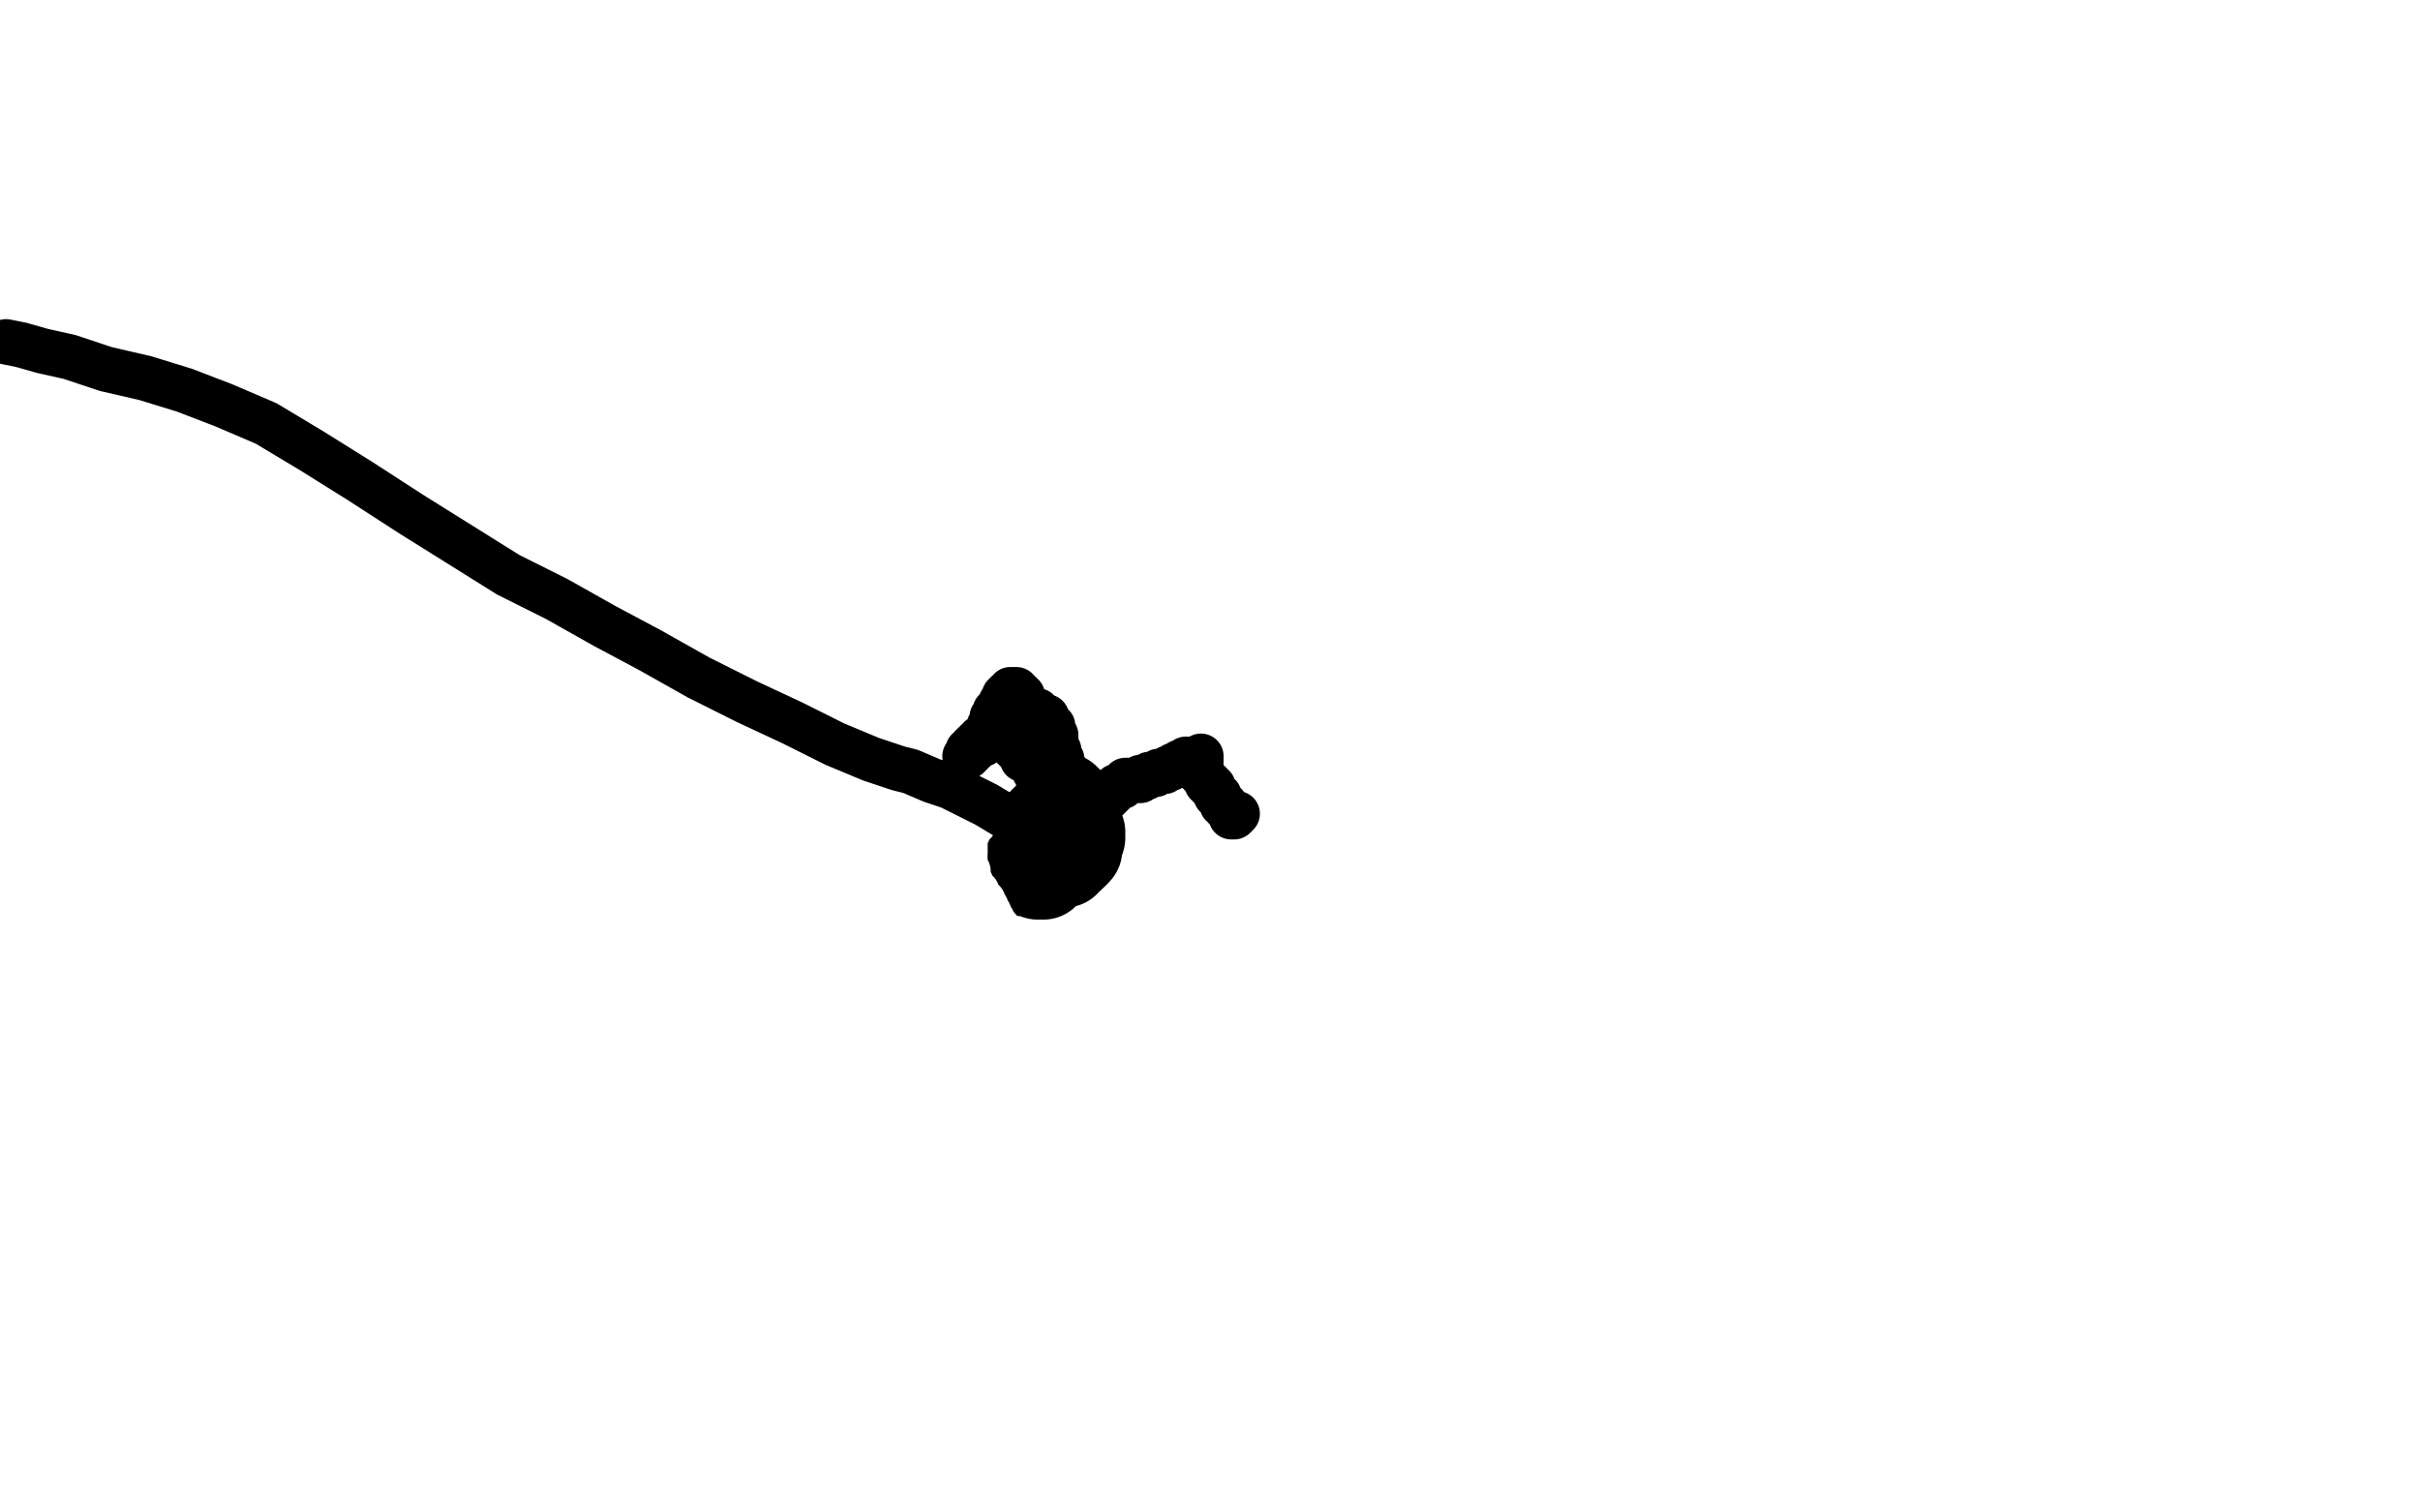 <?xml version="1.0" standalone="no"?>
<!DOCTYPE svg PUBLIC "-//W3C//DTD SVG 1.1//EN"
"http://www.w3.org/Graphics/SVG/1.1/DTD/svg11.dtd">

<svg width="800" height="500" version="1.1" xmlns="http://www.w3.org/2000/svg" xmlns:xlink="http://www.w3.org/1999/xlink" style="stroke-antialiasing: false"><desc>This SVG has been created on https://colorillo.com/</desc><rect x='0' y='0' width='800' height='500' style='fill: rgb(255,255,255); stroke-width:0' /><polyline points="316,311 316,310 316,310 316,308 316,308 316,305 316,305 317,301 317,301 318,297 318,297 318,294 318,294 319,291 319,291 319,290 319,290 320,289 320,289 320,288 320,288 321,288 322,286 323,285 324,284 325,284 326,283 327,282 328,282 329,282 330,282 331,283 332,283 332,284 333,285 333,286 334,287 334,288 335,290 336,290 336,291 336,292 336,293 336,294 336,295 336,296 336,298 336,299 336,300 336,301 335,303 335,304 335,305 334,306 333,308 332,311 331,314 330,317 329,318 328,320 328,321 327,321 326,321 326,322 325,322 324,322 323,322 322,321 322,320 322,319 322,318 322,315 322,312 323,309 324,307 324,305 325,302 326,300 326,299 327,298 327,297 328,296 328,295 329,295 330,295 331,295 332,295 333,295 333,296 333,297 333,298 332,299 332,301 331,303 330,306 327,310 325,314 323,318 321,320 319,323 318,325 316,327 315,329 314,330 313,332 311,332 311,333 310,333 309,333 308,333 307,333 306,333 306,332 305,331 305,328 305,323 305,317 305,310 306,305 307,299 308,294 310,288 312,284 313,280 314,277 315,274 316,272 317,271 318,270 318,269 319,269 319,268 320,268 320,267 321,267 322,266 323,266 324,266 325,266 326,266 326,265 327,265 327,266 328,266 328,267 327,267 327,268 327,269 326,270 326,271 326,272 326,271 327,270 328,270 328,269 329,269 330,269 330,270 331,270 331,271 332,272 332,273 333,274 333,275 333,276 334,276 334,277 335,278 336,279 336,280 337,280 337,281 337,282 338,282 338,283 339,283 339,284 339,285 339,286 340,286 340,287 340,288 340,289 340,290 340,291 340,292 340,293 340,294 340,295 340,296 340,297 340,298 340,299 340,300 340,301 340,302 340,303 340,305 340,307 340,309 339,310 339,311 339,313 338,315 338,317 338,318 338,319 337,320 337,321 336,322 335,323 335,324 334,325 333,325 333,326 332,326 331,326 331,327 330,327 329,327 328,327 328,326 327,326 326,326 325,326 325,327 324,327 323,327 321,328 320,328 319,328 318,328 317,328 316,328 315,328 315,327 315,326 315,325 315,324" style="fill: none; stroke: #000000; stroke-width: 30; stroke-linejoin: round; stroke-linecap: round; stroke-antialiasing: false; stroke-antialias: 0; opacity: 1.0"/>
<circle cx="329.5" cy="322.5" r="15" style="fill: #000000; stroke-antialiasing: false; stroke-antialias: 0; opacity: 1.0"/>
<polyline points="323,268 326,269 326,269 329,269 329,269 331,269 331,269 333,270 333,270 333,271 333,271 332,272 332,272 328,275 328,275 322,277 322,277 311,277 311,277 297,277 282,276 264,276 246,276 229,277 214,278 201,279 192,279 187,279 185,279 183,278 182,276 181,273 181,264 185,252 192,236 203,218 217,200 233,183 249,169 264,158 278,149 292,144 305,141 319,140 332,140 345,140 357,141 369,142 380,144 387,146 392,151 394,160 393,172 387,186 377,204 364,221 349,237 334,251 320,264 307,275 296,284 286,292 276,301 267,311 259,320 251,327 245,333 240,336 237,338 236,338 235,338 235,337 236,332 239,321 244,309 253,299 264,289 275,280 286,273 294,268 299,266 300,266 301,267 301,270 301,272 301,275 301,276 301,277 302,277 302,278 303,277 304,276 308,271 315,262 322,253 331,245 336,242 339,240 341,239 342,238 343,237 344,237 344,238 338,243 327,253 312,263 297,272 282,280 269,287 258,293 252,298 248,301 247,302 246,302 246,303 245,304 245,305 245,306 244,306 244,307 245,307 252,301 266,289 284,274 311,252 328,241 351,229 373,220 393,215 411,213 426,213 436,214 440,215 442,217 442,219 442,221 441,225 440,226 439,226 438,226 435,223 431,219 430,219 430,218 429,218 428,217 428,216 427,216 426,216 426,217 425,218 423,223 420,232 416,244 411,257 405,269 400,282 393,294 386,305 379,316 372,326 364,335 356,345 352,350 349,353 346,356 340,361 336,365 332,367 328,369 327,370 326,370 325,370 325,369 324,367 324,359 328,350 332,338 339,326 348,313 359,299 370,287 381,276 391,267 400,260 405,257 409,257 411,257 413,257 414,257 415,257 416,258 416,259 416,260 414,264 407,274 397,285 384,296 370,307 354,316 340,324 327,332 314,339 302,347 290,356 276,364 261,371 245,377 230,383 218,386 210,387 208,387 207,385 207,377 214,365 227,350 243,335 260,322 275,310 288,301 299,294 307,288 313,284 318,280 321,277 325,276 327,275 329,275 331,274 334,273 336,272 339,272 341,272 342,272 343,272 343,273 342,276 338,284 331,296 321,309 309,323 297,336 285,349 275,359 266,367 261,371 257,374 255,376 254,377 253,377 254,375 261,366 270,356 280,347 292,337 305,329 318,319 331,310 343,301 354,292 366,284 377,278 387,273 395,270 400,267 404,266 405,266 405,267 404,268 400,273 395,277 388,283 376,290 358,301 340,311 322,319 308,326 297,333 288,337 279,340 272,343 266,346 262,347 260,347 259,347 259,346 259,345 260,342 262,338 265,334 268,330 272,327 276,323 279,320 282,318 283,317 283,316 284,316 284,315 285,315 285,314 285,313 285,312 284,312 284,311 284,310 284,309 285,306 287,303 289,299 292,296 295,293 297,292 299,291 301,291 302,291 303,291 304,291 305,291 306,292 308,294 311,296 312,297 316,302 321,308 326,315 331,324 336,333 340,341 342,346 344,349 345,352 346,354 346,355 347,357 347,359 348,361 348,362 348,365 348,367 347,369 346,370 346,371 344,372 342,373 338,375" style="fill: none; stroke: #ffffff; stroke-width: 30; stroke-linejoin: round; stroke-linecap: round; stroke-antialiasing: false; stroke-antialias: 0; opacity: 1.0"/>
<polyline points="341,313 340,313 340,313 339,314 339,314 338,314 338,314 338,315 338,315 337,315 337,315 337,316 337,316 336,317 335,317 334,318 333,318 332,318 331,318 331,319 330,319 329,319 329,320 328,320 327,320 327,321 326,321 326,322 326,323 325,323 325,324 325,325 325,326 324,327 323,328 322,328 322,329 321,329 320,329 319,329 318,329 319,329 319,330 318,330 317,330 316,331 315,331 314,332 313,332 312,333 311,334 311,335 310,335 310,336 309,337 308,337 308,338 307,338 307,339 307,340 308,341 308,342 308,343 308,344 308,345 308,346 308,347 308,348 309,348 309,349 310,349 311,349 311,350 312,350 313,350 314,350 315,350 316,350 317,350 318,350 319,350 320,350 321,350 322,350 324,350 326,350 327,350 328,351 331,351 334,351 337,351 339,351 342,351 343,351 344,351 345,350 346,349 347,349 347,348 347,347 347,346 347,345 347,344 347,343 346,342 346,341 346,340 346,339 345,339 345,338 344,337 343,336 341,335 338,331 333,327 330,324 328,322 326,321 325,320 324,320 323,320 322,320 321,320 320,321 319,321 318,322 317,323 317,324 317,325 317,326 318,327 319,328 320,329 321,329 322,329 323,330 324,330 325,331 325,332 326,333 327,333 327,334 328,334 328,335 329,335 330,335 330,336 331,336 332,336" style="fill: none; stroke: #000000; stroke-width: 30; stroke-linejoin: round; stroke-linecap: round; stroke-antialiasing: false; stroke-antialias: 0; opacity: 1.0"/>
<polyline points="339,333 339,332 339,332 340,332 340,332 339,332 339,332 338,332 336,333 331,335 325,336 319,339 314,342 311,343 310,343 308,344 307,344 306,344 305,344 304,344 303,344 302,344 302,343 301,343 301,342 301,341 301,340 301,339 301,338 302,338 302,337 303,336 304,336 304,335 305,335 306,334 306,333 307,333 307,332 308,332 309,332 310,331 311,330 312,330 313,330 314,330 314,329 315,329 316,329 317,329 318,329 318,328 319,328 320,328 320,327 321,327 322,327 322,326 323,326 324,326 325,326 326,326 327,326 328,326 328,325 329,325 330,325 331,325 332,325 333,325 334,325 334,324 335,324 336,324 337,324 338,324 338,325 338,326 337,326 336,327 335,328 335,329 334,330 334,331 334,332 334,333 334,334 334,335 335,335 335,336 336,337 337,337 337,338 338,338 338,339 339,339 340,340 341,341 342,341 343,341 344,341 345,342 346,342 347,343 348,342 348,341 349,341 349,340 349,339 349,338 349,337 349,336 349,335 349,334 349,333 349,332 349,331 349,330 349,329 349,328 349,327 349,326 349,325 349,324 348,324 347,323 347,322 346,322 346,321 345,320 344,319 343,319 343,318 342,318 342,317 341,317 340,318 339,318 338,318 337,318 336,318 336,319 336,318 337,318 338,317 339,316 340,316 340,315 340,316 340,317 340,318" style="fill: none; stroke: #000000; stroke-width: 30; stroke-linejoin: round; stroke-linecap: round; stroke-antialiasing: false; stroke-antialias: 0; opacity: 1.0"/>
<polyline points="364,261 361,320 361,320 356,321 356,321 350,323 350,323 344,325 344,325 342,325 342,325 337,326 337,326 336,326 336,326 331,327 331,327 330,327 330,327 327,327 324,328 322,328 320,328 319,328 318,328 318,327 319,326 320,325 321,323 322,321 325,320 328,318 332,317 338,314 346,310 355,305 364,299 373,293 383,287 393,280 403,274 412,269 422,266 432,263 439,262 441,262 441,264 428,272 410,282 392,292 368,303 356,307 338,314 332,317 320,322 308,327 297,331 287,334 277,337 269,339 261,342 253,346 250,347 243,349 237,351 232,352 230,352 229,352 229,351 229,350 230,349 232,348 236,344 245,338 255,332 266,325 277,319 287,313 296,307 305,301 312,296 318,292 324,289 330,287 335,285 339,283 343,283 345,283 345,284 345,285 345,288 343,292 340,296 337,299 331,303 323,308 313,315 301,322 289,329 277,336 266,344 255,351 245,359 236,366 227,374 220,379 215,382 212,383 211,383 210,383 210,381 210,379 212,374 218,367 228,360 239,352 251,345 265,337 278,329 294,322 311,318 329,315 345,313 360,313 371,314 378,316 380,317 381,317 381,318 381,319 379,323 372,330 361,338 348,347 332,357 317,367 302,376 288,382 274,389 262,395 251,400 240,403 231,406 225,407 223,408 222,408 223,407 230,404 244,397 257,391 271,385 285,378 299,370 319,360 328,357 343,352 357,349 367,348 374,347 380,346 383,346 384,346 384,347 378,350 364,357 346,365 325,370 305,374 286,375 271,376 261,376 254,376 250,376 248,376 247,377 248,376 250,375 255,371 264,366 276,361 284,359 299,356 314,354 329,352 344,351 357,350 369,350 377,351 383,351 385,352 384,353 383,353 379,357 372,362 362,368 357,371 344,375 330,378 315,380 300,380 286,380 275,379 266,378 260,377 254,376 250,374 247,372 245,369 245,365 247,361 251,357 257,354 264,351 274,347 286,344 298,340 309,338 317,337 322,337 325,337 327,337 327,338 327,339 326,340 325,340 324,341 323,343 321,344 320,347 319,348 318,349" style="fill: none; stroke: #ffffff; stroke-width: 30; stroke-linejoin: round; stroke-linecap: round; stroke-antialiasing: false; stroke-antialias: 0; opacity: 1.0"/>
<polyline points="342,277 342,278 342,278 341,278 341,278 341,279 340,279 339,279 338,280 338,281 338,282 338,283 338,284 338,285 339,285 339,286 340,286 341,286 341,285 342,285 342,284 343,284 343,283 344,283 345,283 346,282 347,282 347,281 348,281 348,280 348,279 347,279 347,278 346,277 345,276 344,275 343,274 342,273 341,273 340,273 339,273 338,273 338,274 337,275 336,276 336,277 336,278 336,279 337,279 337,280 337,281 337,282 337,283 337,284 337,285 337,286 338,287 339,287 339,288 340,288 341,288 342,288 343,288 344,288 345,288 346,287 347,287 348,286 349,286 350,285 351,285 352,285 352,284 353,284 354,283 354,282 355,282 356,281 356,280 356,279 355,279 354,278 353,277 352,277 351,277 350,277 349,277 349,278 348,278 347,278 345,278 345,279 344,279 344,280 343,280 343,281 342,281 342,282 341,282 341,283 341,284 341,285 341,286 342,287 343,287 343,288 344,288 345,288 345,289 344,289 343,289 343,288 343,286 343,283 343,280 343,278 344,276 344,275 345,273 345,272 345,271 346,270 346,269 347,269 347,268 348,268 348,267 349,267 349,266 349,265 350,266 350,267 349,268 349,269 349,270 348,270 348,271" style="fill: none; stroke: #000000; stroke-width: 30; stroke-linejoin: round; stroke-linecap: round; stroke-antialiasing: false; stroke-antialias: 0; opacity: 1.0"/>
<polyline points="347,278 346,279 346,279 345,280 345,280 344,282 344,282 343,283 343,283 343,284" style="fill: none; stroke: #000000; stroke-width: 30; stroke-linejoin: round; stroke-linecap: round; stroke-antialiasing: false; stroke-antialias: 0; opacity: 1.0"/>
<polyline points="339,273 339,272 339,272 339,271 339,271 340,271 340,271 340,270 340,270 341,270 341,269 342,269 342,268 343,267 344,266 345,266 346,266 347,266 347,265 348,265 349,265 350,265 350,264 351,264 352,264 352,265 353,265 353,266 353,267 353,268 353,269 353,270 353,271 354,272 354,273 355,273 355,274 356,274 356,275 357,275 357,276 357,277 356,278 356,279 356,280 355,281 355,282 354,282" style="fill: none; stroke: #000000; stroke-width: 30; stroke-linejoin: round; stroke-linecap: round; stroke-antialiasing: false; stroke-antialias: 0; opacity: 1.0"/>
<polyline points="364,265 364,264 364,264 365,264 365,264 366,264 366,264 367,263 368,262 368,261 369,261 369,260 370,260 371,260 371,259 372,259 372,258 373,258 374,258 375,258 376,258 377,258 377,257 378,257 379,257 380,256 381,256 382,256 383,255 384,255 385,255 386,254 387,254 388,253 389,253 390,253 390,252 391,252 392,251 393,251 394,251 395,251 396,251 397,250 397,251 397,252 396,252 396,253 396,254 396,255 397,255 397,256 398,257 399,258 399,259 400,259 400,260 401,260 401,261 402,262 402,263 403,263 403,264 404,265 404,266 405,266 405,267 406,268 407,269 407,270 408,270 409,269" style="fill: none; stroke: #000000; stroke-width: 15; stroke-linejoin: round; stroke-linecap: round; stroke-antialiasing: false; stroke-antialias: 0; opacity: 1.0"/>
<polyline points="342,264 341,264 341,264 340,264 340,264 340,263 340,263 339,263 339,263 338,263 338,262 337,262 337,261 336,261 336,260 335,260 335,259 334,259 334,258 333,257 332,256 332,255 331,255 330,254 330,253 330,252 329,252 329,251 329,250 329,249 329,248 329,247 329,246 329,245 329,244 328,244 328,243 328,242 328,241 328,240 328,241 327,241 327,242 327,243 326,243 326,244 326,245 325,245 325,246 324,247 323,248 323,249 322,250 322,251 321,251 321,252 320,252 319,253 318,253 318,254 317,254 316,254 316,255 315,255 315,256 314,256 313,256 313,257 312,257 311,258 310,258 309,258 309,257 310,257 310,256 311,256 311,255" style="fill: none; stroke: #000000; stroke-width: 15; stroke-linejoin: round; stroke-linecap: round; stroke-antialiasing: false; stroke-antialias: 0; opacity: 1.0"/>
<polyline points="297,261 298,261 298,261 298,262 298,262 299,262 299,262 299,263 299,263 300,263 300,263 300,262 301,262 301,261 302,260 303,260 303,259 304,258 305,258 305,257 306,257 307,256 308,255 309,255 309,254 310,254 310,253 311,253 312,252 313,252 314,252 315,252 316,252 317,252 318,251 318,250 319,250 320,250 320,249 321,249 321,248 321,247 322,247 322,246 323,245 324,245 324,244 325,244 325,243 326,243 326,242 326,241 327,241 327,240 327,239 328,239 328,238 328,237 328,236 328,235 328,234 327,234 327,233 327,232 327,231 327,230 327,231 326,231 326,232 325,232 325,233 324,233 324,234 323,234 322,235 321,237 320,238 319,239 318,241 317,244 316,245 315,247 314,247 313,248" style="fill: none; stroke: #ffffff; stroke-width: 15; stroke-linejoin: round; stroke-linecap: round; stroke-antialiasing: false; stroke-antialias: 0; opacity: 1.0"/>
<polyline points="306,261 306,262 306,262 306,263 306,263 306,264 306,264 307,264 307,264 307,265 307,265 308,265 308,265 308,266 308,266 309,266 309,267 310,267 311,267 311,266 312,266 313,266 314,265 315,264 315,263 316,263 316,262 317,262 317,261 318,261 318,260 319,260 319,259 320,258 320,257 321,257 321,256 321,255 322,255 322,254 323,254 323,253 323,252 324,251 324,250 325,250 325,249 326,249 326,248 326,247 327,247 328,246 328,245 329,245 329,244 330,244 330,243 331,243 332,242 333,242 334,241 334,240 335,240 336,239 337,239 337,238 338,238 339,237 340,236 340,235 341,235 342,235 342,234 343,234 344,233 345,233 345,232 346,232 347,232 347,231 348,231 348,230 349,230 349,231 348,231 347,231 346,231 345,231" style="fill: none; stroke: #ffffff; stroke-width: 15; stroke-linejoin: round; stroke-linecap: round; stroke-antialiasing: false; stroke-antialias: 0; opacity: 1.0"/>
<polyline points="342,244 341,244 341,244 341,245 340,245 340,246 339,246 338,246 337,246 336,246 335,246 335,247 334,248 334,249 334,250 335,250 335,251 334,251 333,252 332,252 331,253 331,254 330,254 330,255 329,255 329,256 328,256 328,257 327,257 327,258 326,258 326,259 326,260 325,260 325,261 324,261 324,262 324,263 323,263 323,264 322,264 322,265 322,266 321,266 321,267 321,268 321,269 321,270 322,270" style="fill: none; stroke: #ffffff; stroke-width: 15; stroke-linejoin: round; stroke-linecap: round; stroke-antialiasing: false; stroke-antialias: 0; opacity: 1.0"/>
<polyline points="322,268 322,269 322,269 322,270 322,270 322,271 322,271 322,272 321,272 321,273 320,274 320,275 319,276 319,277 319,278 319,279 319,280 319,281 319,282 318,282 318,283 318,284 319,284 319,285 319,286 319,287 319,288 320,288 320,289 320,290 320,291 320,292 321,292 321,293 321,294 322,294 322,295 323,295 323,296 324,297 324,298 325,298 325,299 325,300 326,300 326,301 326,302 327,302 327,303 328,304 328,305 329,306 330,307 331,309 332,309 332,310 333,310 334,311 335,311 336,312" style="fill: none; stroke: #ffffff; stroke-width: 15; stroke-linejoin: round; stroke-linecap: round; stroke-antialiasing: false; stroke-antialias: 0; opacity: 1.0"/>
<polyline points="343,255 343,256 343,256 343,255 343,255 343,254 343,255 342,255 342,254" style="fill: none; stroke: #000000; stroke-width: 15; stroke-linejoin: round; stroke-linecap: round; stroke-antialiasing: false; stroke-antialias: 0; opacity: 1.0"/>
<polyline points="346,259 345,259 345,259 345,258 344,258 344,257 343,257 343,256 343,257 344,257 344,258 345,258 346,258 346,257 345,257 344,256 344,255 343,255 343,254 342,253 342,252 341,252 340,252 339,251 338,251 338,250 338,249 337,249 337,248 336,248 336,247 335,247 335,246 334,246 334,245 333,245 332,245 332,244 331,244 330,244 330,243 329,243 328,243 328,242 327,242 327,243 326,243 325,244 324,244 324,245 323,245 323,246 322,246 321,247 321,248 320,248 320,249 320,250 319,250 320,250 320,249 321,249 321,248 322,248 322,247 323,247 324,246 325,246 325,245 326,245 327,244 327,243 327,242 327,241 327,240 328,239 328,238 328,237 329,236 329,235 330,234 331,232 332,231 332,230 333,229 334,229 334,228 335,228 336,228 336,229 337,229 338,230 338,231 338,232 339,233 339,234 340,234 341,235 342,235 343,235 343,236 344,236 344,237 345,237 346,237 346,238 347,239 347,240 348,240 348,241 348,242 348,243 349,243 349,244 349,245 349,246 349,247 350,248 350,249 350,250 350,251 351,251 351,252 351,253 352,254 352,255 352,256 352,257 353,257 353,258 353,259 353,262 354,263 354,264 354,266 354,269 355,271 355,273 355,275 355,276 355,277 355,278 355,279 355,280 356,279 356,278 356,277 357,277 357,276 357,275 358,275 357,275 357,276 356,276 356,278 354,280 353,282 351,283 350,284 349,284 349,283 350,283 350,282 351,281 351,280 352,280 352,279 353,279 352,279 352,280 352,281 351,281 351,282 351,281 351,280 350,280 350,279 349,279 348,278 347,278 346,278 345,278 344,278 343,278 343,277 342,276 339,274 336,272 331,269 326,266 320,263 314,260 308,258 301,255 297,254 288,251 276,246 262,239 247,232 231,224 215,215 200,207 184,198 168,190 152,180 136,170 119,159 103,149 88,140 74,134 61,129 48,125 35,122 23,118 14,116 7,114 2,113" style="fill: none; stroke: #000000; stroke-width: 15; stroke-linejoin: round; stroke-linecap: round; stroke-antialiasing: false; stroke-antialias: 0; opacity: 1.0"/>
</svg>
